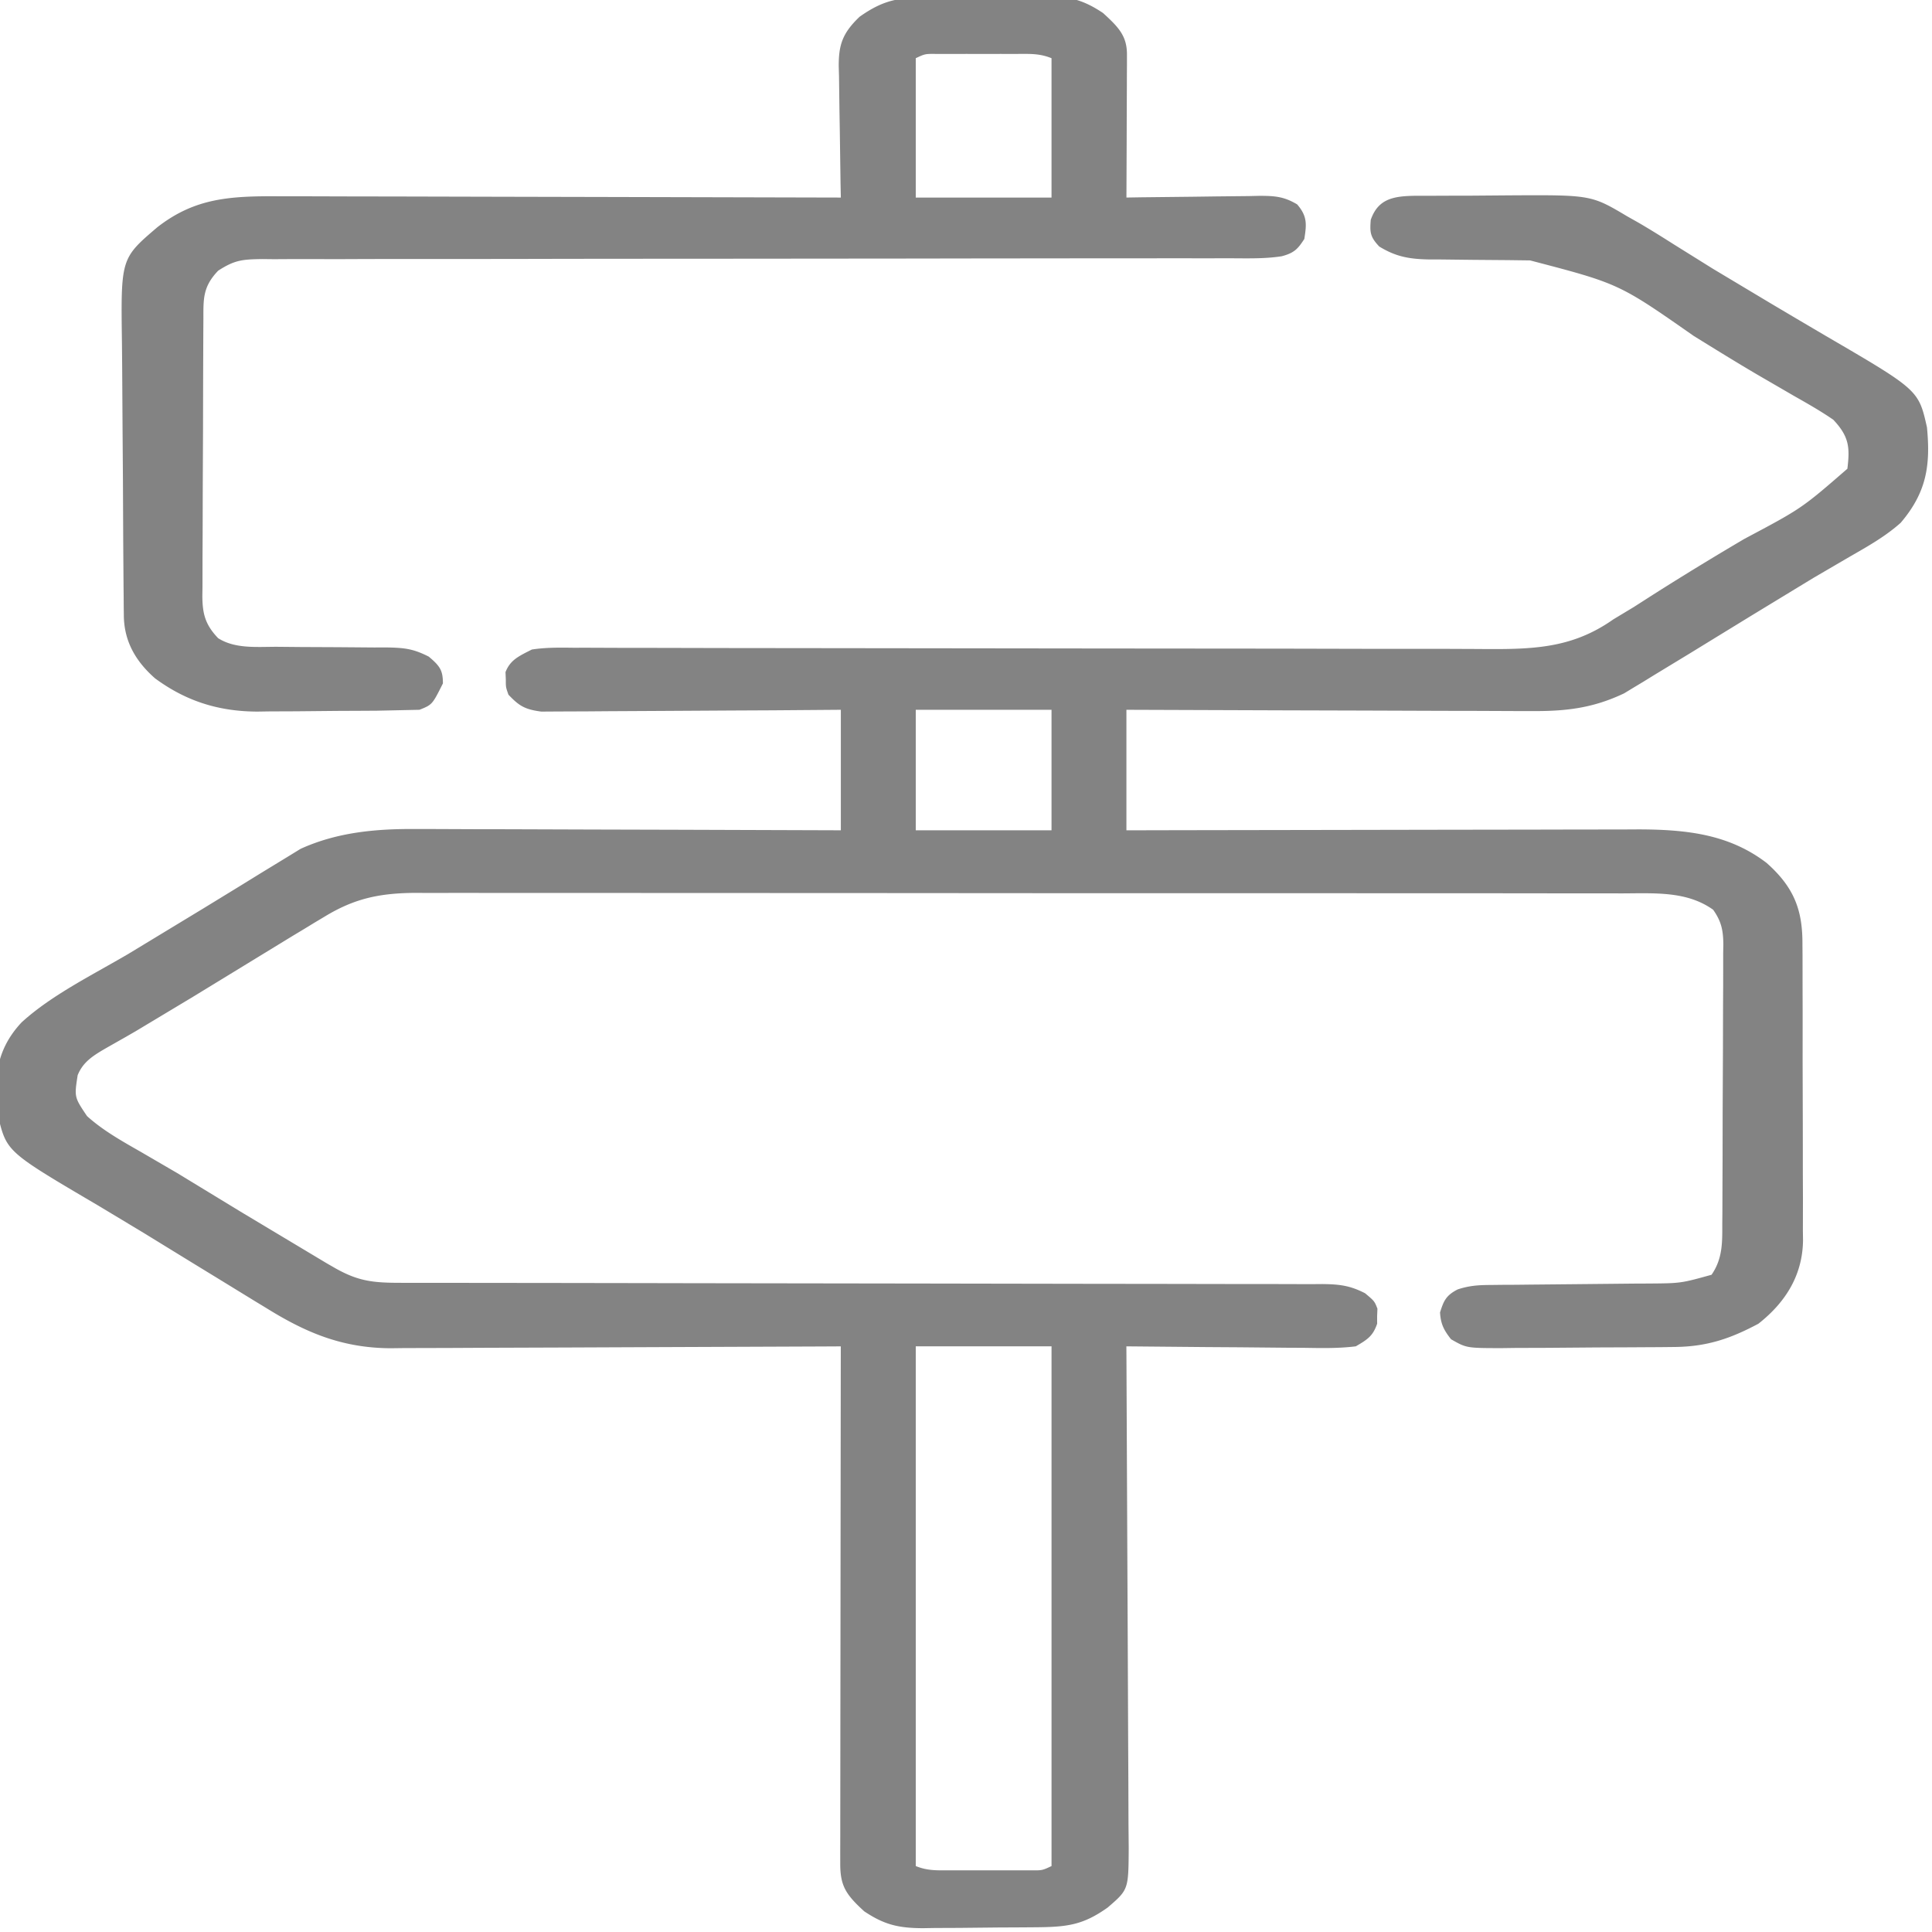 <svg xmlns="http://www.w3.org/2000/svg" width="250" height="250" stroke="none" stroke-linecap="round" stroke-linejoin="round" fill="#838383" fill-rule="nonzero"><path d="M185.082 25.335l1.62-.011 3.398-.004 5.149-.041c10.646-.06 10.646-.06 15.331 2.723l1.457.821c1.552.906 3.058 1.847 4.562 2.803l3.358 2.094 1.693 1.057 7.557 4.524 2.818 1.671 4.226 2.489c12.008 7.004 12.008 7.004 13.098 11.831.457 4.827.011 8.355-3.4 12.356-1.953 1.744-4.189 3.009-6.558 4.367l-3.12 1.822-1.635.955-8.003 4.868-4.774 2.927-3.19 1.958-4.646 2.822-1.39.858-1.327.797-1.139.693c-4.037 1.921-7.548 2.342-12.141 2.296l-1.72.001-5.586-.024-3.891-.006-10.207-.036-10.428-.029-20.437-.071v15.596l6.474-.015 21.205-.035 12.852-.023 12.407-.018 4.73-.011 6.634-.008 1.966-.011c6.406.015 11.778.684 16.559 4.33 3.694 3.258 4.679 6.288 4.651 10.594l.012 1.349.005 4.391.009 3.068-.003 6.423.024 8.208.006 6.335.012 3.025-.007 4.24.017 1.248c-.064 4.22-2.003 7.791-5.774 10.757-3.565 1.897-6.599 2.972-10.893 3.011l-1.813.019-1.947.01-2.01.012-4.203.016-6.438.051-4.085.012-1.946.026c-4.44-.011-4.44-.011-6.435-1.147-.97-1.224-1.337-2.019-1.425-3.473.454-1.428.725-2.191 2.299-2.986 1.466-.468 2.536-.554 4.11-.566l1.655-.019 1.774-.008 1.839-.021 5.814-.055 7.643-.076 1.768-.008c4.253-.03 4.253-.03 8.231-1.135 1.47-2.123 1.39-4.29 1.389-6.656l.013-1.272.013-4.149.012-2.889.009-6.052.038-7.753.014-5.965.016-2.859.001-3.996.021-1.191c-.024-1.756-.233-2.913-1.318-4.45-3.405-2.434-7.534-2.129-11.833-2.117l-2.077-.006-6.894-.001-4.94-.007-12.03-.005c-3.259.001-6.518 0-9.778-.003l-1.407-.001-2.826-.002-26.516-.001c-8.085.002-16.169-.003-24.254-.013l-24.909-.011c-4.661 0-9.321-0-13.982-.007l-11.903-.001c-2.024.003-4.048.003-6.071-.002-2.194-.006-4.39-.001-6.584.005l-1.935-.011c-4.653.028-7.868.738-11.647 3.017l-1.333.797-1.406.858-1.5.902-12.903 7.886-7.384 4.433-1.28.74-2.337 1.325c-1.841 1.057-3.19 1.869-3.902 3.631-.441 2.839-.441 2.839 1.209 5.293 2.038 1.845 4.477 3.215 6.97 4.637l3.093 1.801 1.621.945 8.197 4.992 11.131 6.67 1.047.602c3.053 1.737 4.97 1.936 8.664 1.93l1.579.002 5.266.002 3.764.005 8.12.008 12.837.02 4.39.009 2.222.004 29.895.043 20.149.034 10.668.013 10.035.018 3.686-0 5.027.014 1.478-.012c2.283.027 3.601.196 5.547 1.192 1.213 1.02 1.213 1.02 1.595 1.995l-.041.974.003.975c-.538 1.528-1.138 1.988-2.767 2.924-2.242.28-4.465.227-6.729.191l-1.986-.008-6.277-.06-4.257-.027-10.434-.095.008 1.081.117 26.029.059 12.588.045 10.972.029 5.809.017 5.47.028 2.959c-.03 5.395-.03 5.395-2.725 7.711-3.205 2.272-5.213 2.523-9.399 2.553l-1.558.012-3.27.016-4.981.051-3.179.013-1.497.026c-3.237-.01-5.043-.466-7.617-2.183-2.385-2.177-3.106-3.296-3.103-6.175l-.002-1.78.007-1.964-0-2.06.006-5.603.006-5.852.013-11.086.013-12.62.029-25.964-2.351.013-21.977.087-11.299.047-10.912.038-4.155.021-5.838.015-1.718.022c-6.445-.032-11.152-2.134-16.148-5.238l-1.478-.897-4.696-2.881-3.232-1.976-6.434-3.952-5.863-3.526C.882 149.042.882 149.042-.238 144.482c-.574-4.54-.465-8.447 3.029-12.184 3.84-3.51 9.104-6.102 13.78-8.841l9.733-5.902 4.735-2.898 2.712-1.674 3.343-2.038 1.803-1.107c4.729-2.147 9.745-2.614 15.096-2.563l1.81-.001 5.853.024 4.086.006 10.699.036 10.94.029 21.424.071V91.846l-8.793.068-5.516.026-8.755.052-7.058.038-2.693.021-3.771.015-2.17.014c-2.206-.282-2.906-.781-4.254-2.184-.345-.975-.345-.975-.342-1.95l-.041-.974c.616-1.576 1.693-2.052 3.41-2.924 1.796-.278 3.556-.253 5.379-.23l1.642-.004 5.453.021 3.907.001 8.418.019 13.32.015 35.49.042 23.308.02 13.231.03 8.249-.001 3.813.016c7.006.06 12.198.066 17.73-3.83l2.631-1.586 2.518-1.613c3.885-2.468 7.818-4.869 11.812-7.218 7.409-3.938 7.409-3.938 13.329-9.077.32-2.701.267-4.122-1.819-6.336-1.611-1.115-3.335-2.092-5.073-3.077l-3.125-1.815-1.645-.954c-2.774-1.629-5.492-3.316-8.217-4.999-9.693-6.776-9.693-6.776-21.178-9.776l-2.84-.037-4.466-.035-4.318-.05h-1.341c-2.692-.042-4.407-.36-6.558-1.677-1.189-1.26-1.219-1.846-1.098-3.442 1.148-3.338 3.883-3.122 7.708-3.122zm-66.583 66.511v15.596h17.567V91.846h-17.567zm0 82.365v67.257c1.599.643 2.81.55 4.6.552l2.042.002 2.142-.005 2.142.005 2.042-.002 1.88-.002c1.51.018 1.51.018 2.72-.55v-67.257h-17.567zM120.628-.383l1.558-.011 3.269-.016 4.982-.052 3.178-.012 1.498-.026c3.236.01 5.042.466 7.618 2.183 2.007 1.833 3.107 2.962 3.097 5.4l-0 1.242-.009 1.341-.003 1.373-.018 4.35-.008 2.945-.03 7.228 1.852-.031 6.814-.075 2.948-.04 4.24-.044 1.327-.031c2.073-.001 3.213.101 4.906 1.103 1.352 1.551 1.22 2.628.932 4.479-.815 1.246-1.268 1.809-2.946 2.24-2.204.337-4.435.264-6.671.258l-1.664.002c-1.845.003-3.687 0-5.531-.002l-3.962.004-8.536.004-13.493.014-2.299.003-4.654.009-31.417.028c-7.062-.001-14.125.007-21.186.025l-11.216.007a1843.85 1843.85 0 0 0-10.544.015c-1.291.003-2.583.003-3.874-.004-1.761-.006-3.521.002-5.281.014l-1.554-.017c-2.627.035-3.598.132-5.717 1.502-2.013 2.094-1.911 3.68-1.915 6.244l-.009 1.257-.017 4.126-.01 2.864-.012 6.008-.035 7.699-.015 5.917-.015 2.839-.005 3.971-.018 1.183c.021 2.233.338 3.673 2.05 5.452 2.198 1.385 4.924 1.111 7.589 1.11l3.082.029 4.842.022 4.684.038 1.456-.006c2.376.034 3.536.141 5.596 1.189 1.452 1.223 1.83 1.777 1.83 3.467-1.379 2.749-1.379 2.749-3.03 3.412l-5.492.117-1.667.011-3.502.016-5.317.051-3.409.013-1.59.025c-5.214-.015-9.404-1.472-13.247-4.305-2.661-2.341-4.001-4.963-4.034-8.122l-.015-1.168-.008-1.267-.015-1.346-.033-4.406-.01-1.526-.037-7.99-.049-6.597-.05-7.979-.028-3.032c-.148-10.901-.148-10.901 4.574-14.934 4.828-3.76 9.28-4.055 15.758-4.009l2.383-.001 6.439.019 6.74.011 12.75.031 14.522.032 29.859.074-.038-1.833-.095-6.752-.049-2.918-.054-4.202-.037-1.312c-.002-2.703.45-4.235 2.697-6.377 3.205-2.271 5.215-2.522 9.399-2.553zm-2.13 7.915v18.032h17.568V7.531c-1.599-.643-2.811-.551-4.6-.553l-2.042-.001-2.142.005-2.141-.005-2.042.001-1.88.002c-1.509-.018-1.509-.018-2.72.551z"/></svg>